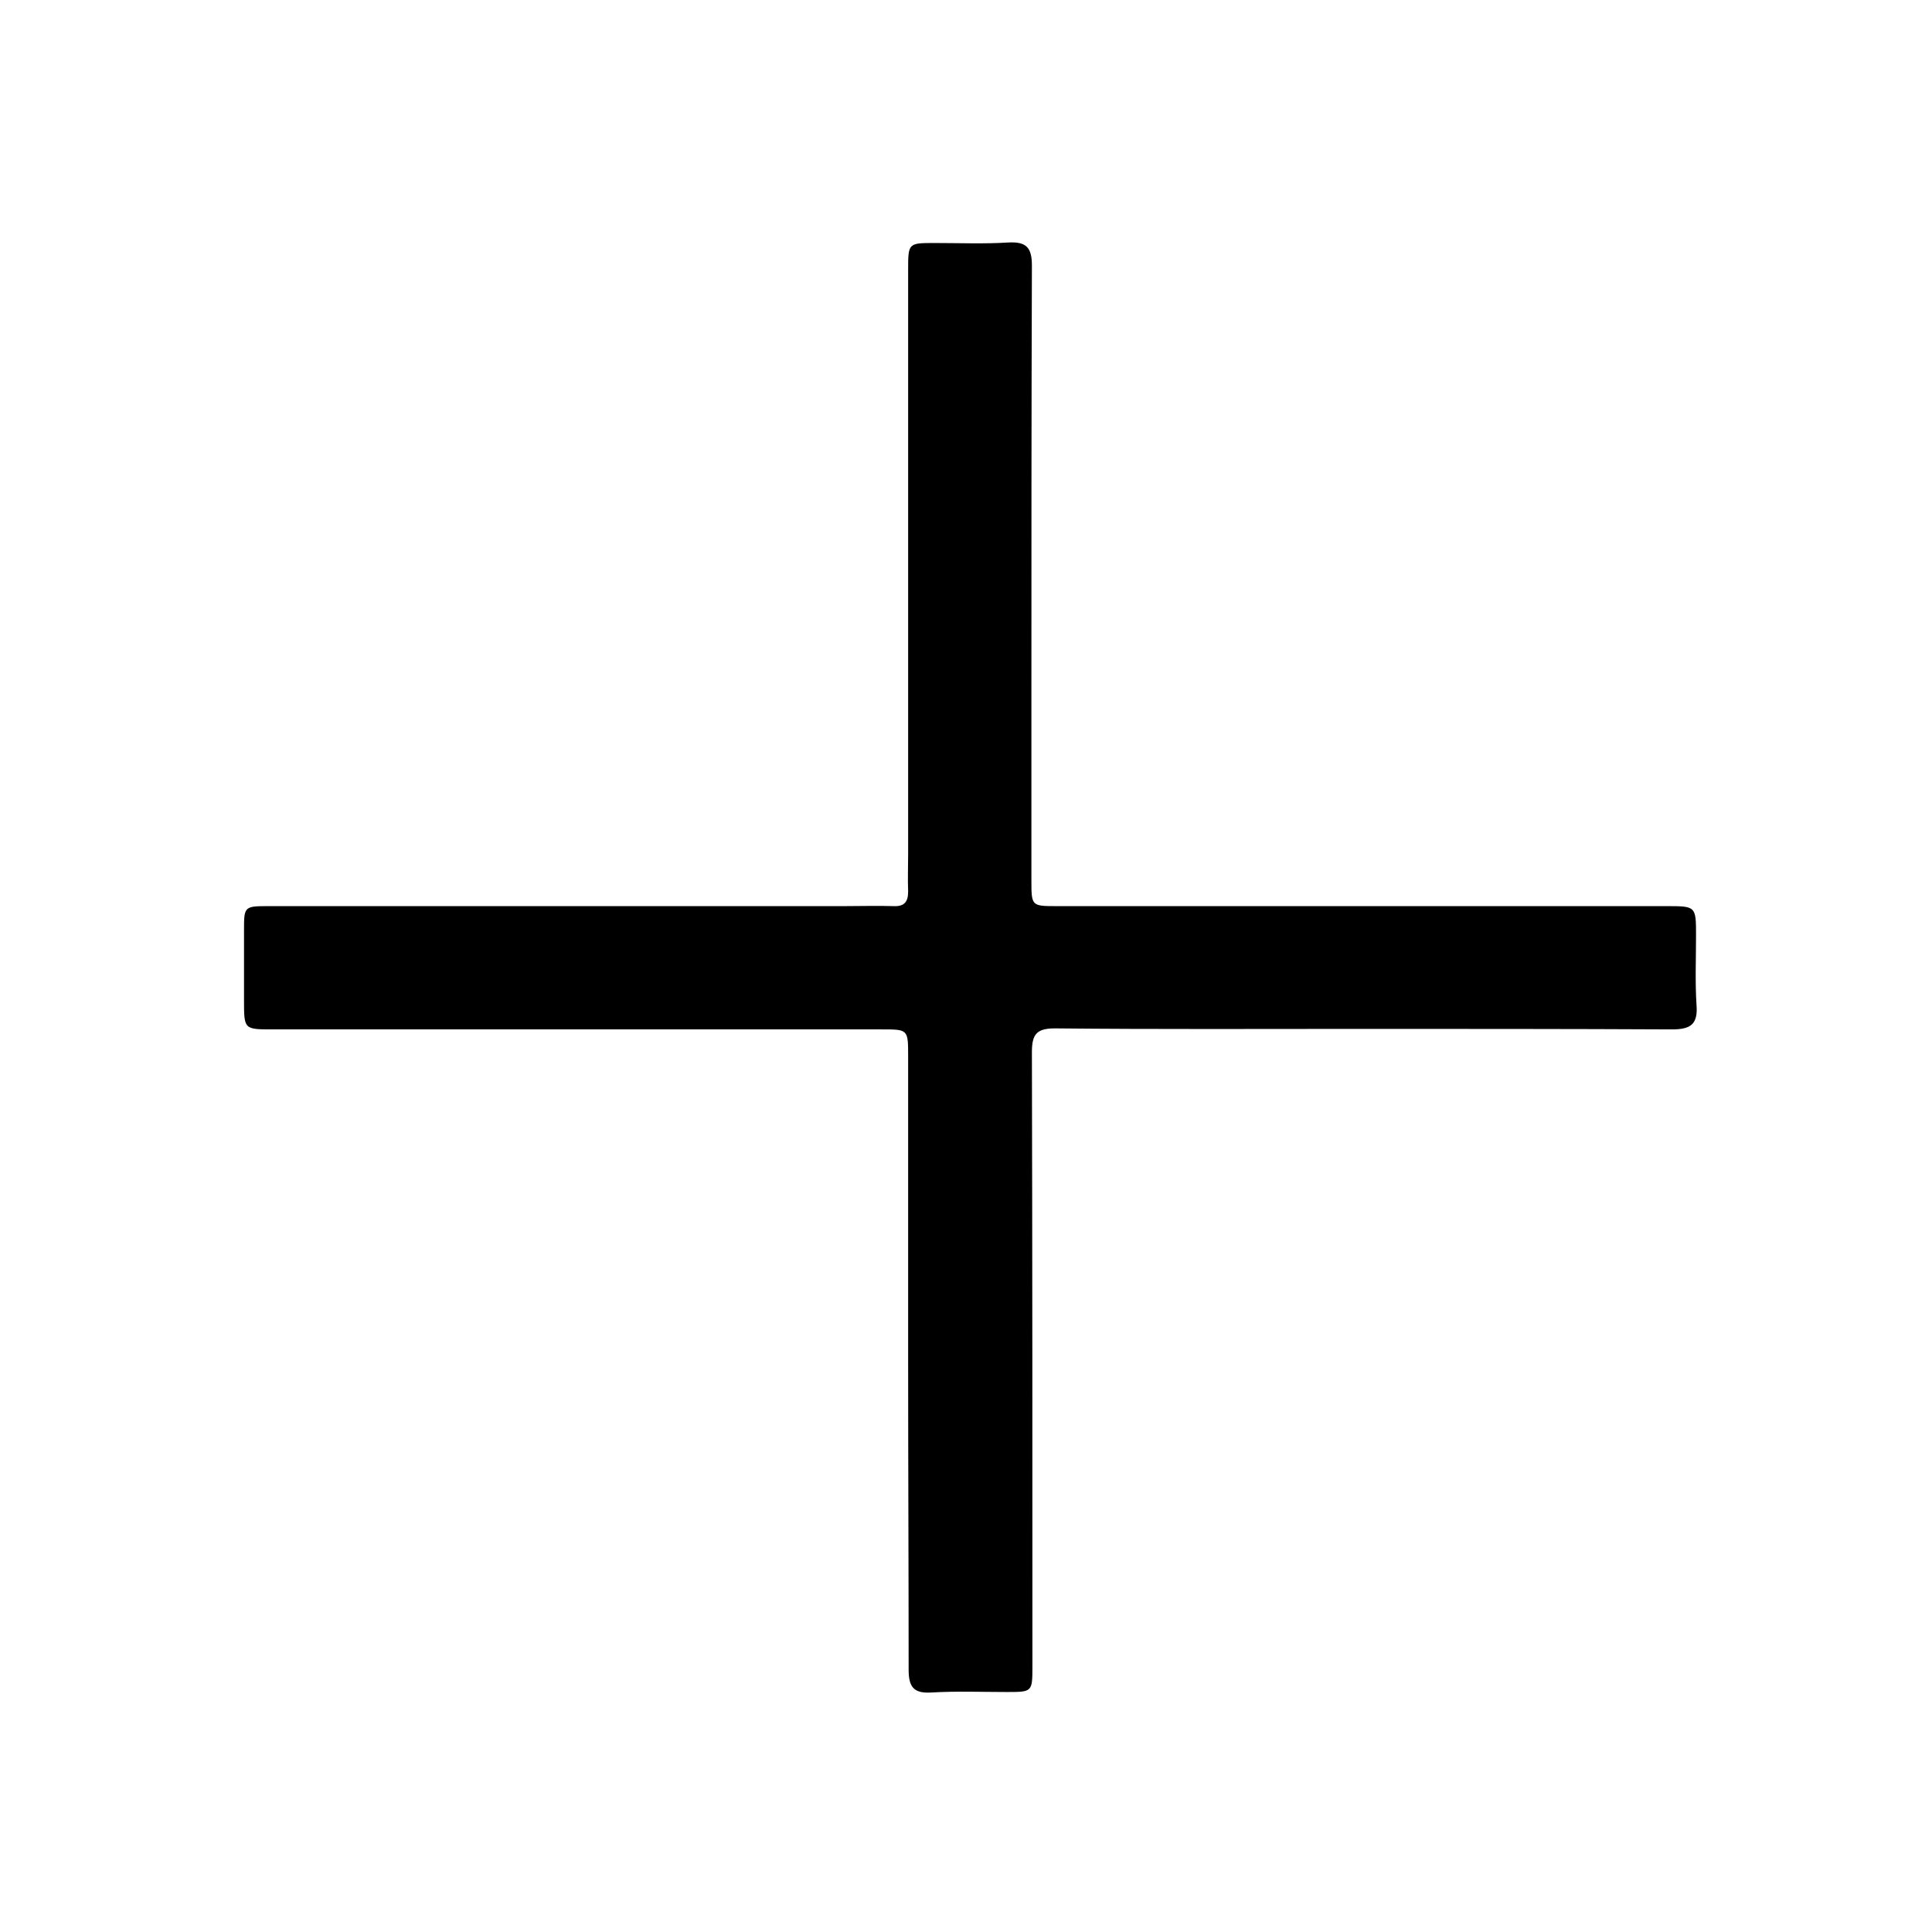 <?xml version="1.0" encoding="utf-8"?>
<!-- Generator: Adobe Illustrator 28.3.0, SVG Export Plug-In . SVG Version: 6.00 Build 0)  -->
<svg version="1.1" id="Layer_1" xmlns="http://www.w3.org/2000/svg" xmlns:xlink="http://www.w3.org/1999/xlink" x="0px" y="0px"
	 viewBox="0 0 384 384" style="enable-background:new 0 0 384 384;" xml:space="preserve">
<g>
	<g>
		<path d="M180.5,270.6c0-20.2,0-40.4,0-60.6c0-5.4,0-5.4-5.2-5.4c-40.4,0-80.7,0-121.1,0c-5.7,0-5.7,0-5.7-5.8c0-4.6,0-9.2,0-13.8
			c0-4.9,0-4.9,5.1-4.9c38.1,0,76.2,0,114.3,0c3.2,0,6.5-0.1,9.7,0c2.1,0.1,2.9-0.8,2.9-2.9c-0.1-2.5,0-5,0-7.5c0-38.7,0-77.3,0-116
			c0-5.4,0-5.4,5.3-5.4c4.9,0,9.8,0.2,14.6-0.1c3.6-0.2,4.7,1,4.7,4.6C205,82,205,111.1,205,140.1c0,11.6,0,23.2,0,34.8
			c0,5.2,0,5.2,5.1,5.2c40.4,0,80.7,0,121.1,0c5.9,0,5.9,0,5.9,5.9c0,4.6-0.2,9.2,0.1,13.8c0.3,3.9-1.3,4.8-4.9,4.8
			c-20.7-0.1-41.5-0.1-62.2-0.1c-20.1,0-40.2,0.1-60.4-0.1c-3.6,0-4.6,1.1-4.6,4.7c0.1,40.7,0.1,81.3,0.1,122c0,5.2,0,5.2-5.1,5.2
			c-5,0-10-0.2-15,0.1c-3.4,0.2-4.5-1-4.5-4.5C180.6,311.5,180.5,291.1,180.5,270.6z"/>
	</g>
</g>
</svg>
